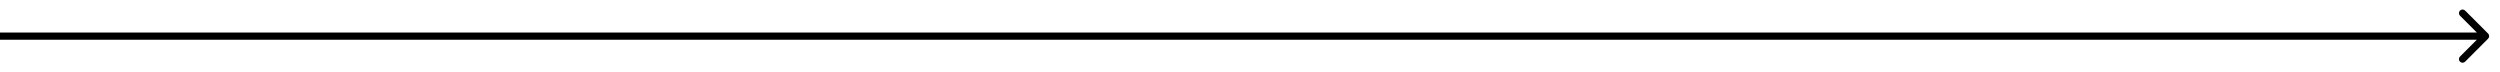 <?xml version="1.0" encoding="UTF-8"?> <svg xmlns="http://www.w3.org/2000/svg" width="173" height="5" viewBox="0 0 173 5" fill="none"> <path d="M172.177 2.677C172.274 2.579 172.274 2.421 172.177 2.323L170.586 0.732C170.488 0.635 170.33 0.635 170.232 0.732C170.135 0.83 170.135 0.988 170.232 1.086L171.646 2.5L170.232 3.914C170.135 4.012 170.135 4.17 170.232 4.268C170.33 4.365 170.488 4.365 170.586 4.268L172.177 2.677ZM0 2.75H172V2.25H0V2.75Z" fill="black"></path> </svg> 